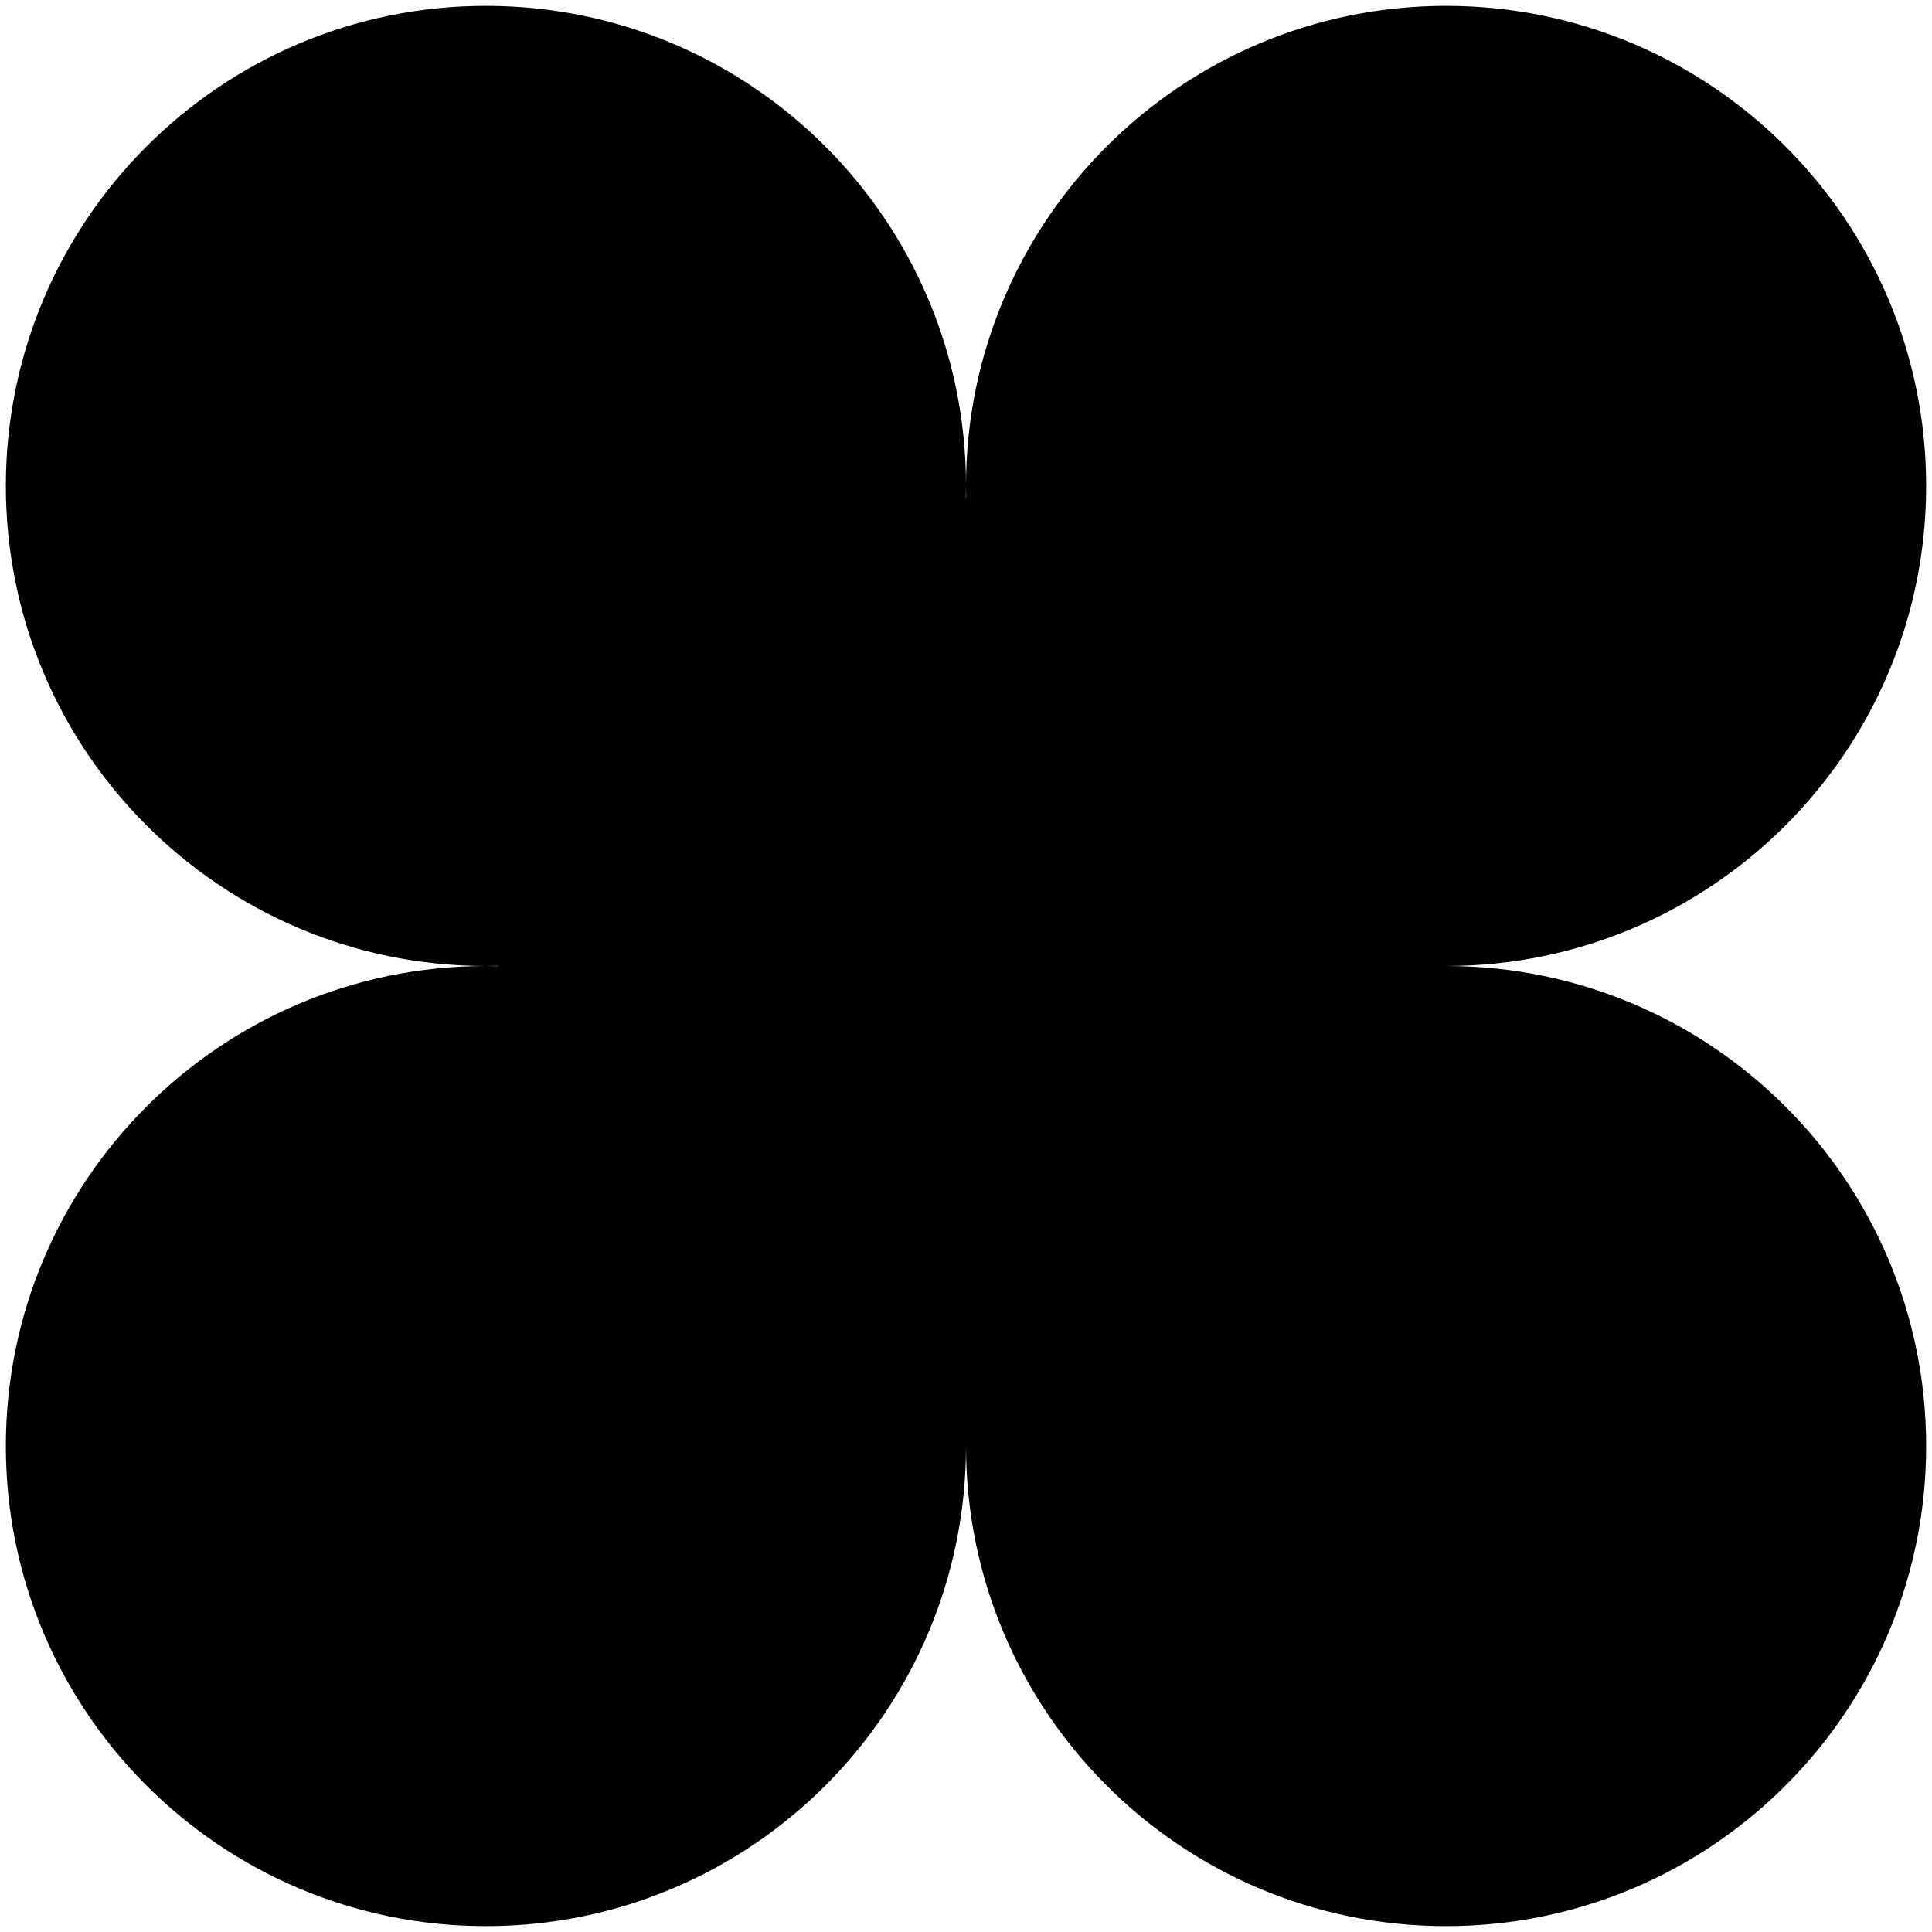 <svg width="66" height="66" viewBox="0 0 66 66" fill="none" xmlns="http://www.w3.org/2000/svg">
<path d="M0.2 16.6C0.2 7.543 7.543 0.2 16.6 0.2C25.657 0.2 33 7.543 33 16.6C33 16.737 32.998 16.874 32.995 17.01H33.005C33.002 16.874 33 16.737 33 16.6C33 7.543 40.343 0.2 49.4 0.2C58.457 0.2 65.8 7.543 65.8 16.6C65.8 25.657 58.457 33 49.4 33C58.457 33 65.8 40.343 65.8 49.4C65.8 58.457 58.457 65.8 49.4 65.8C40.343 65.8 33 58.457 33 49.4C33 58.457 25.657 65.8 16.6 65.8C7.543 65.8 0.2 58.457 0.2 49.4C0.2 40.343 7.543 33 16.6 33C16.737 33 16.874 33.002 17.01 33.005V32.995C16.874 32.998 16.737 33 16.6 33C7.543 33 0.2 25.657 0.2 16.6Z" fill="black"/>
</svg>
